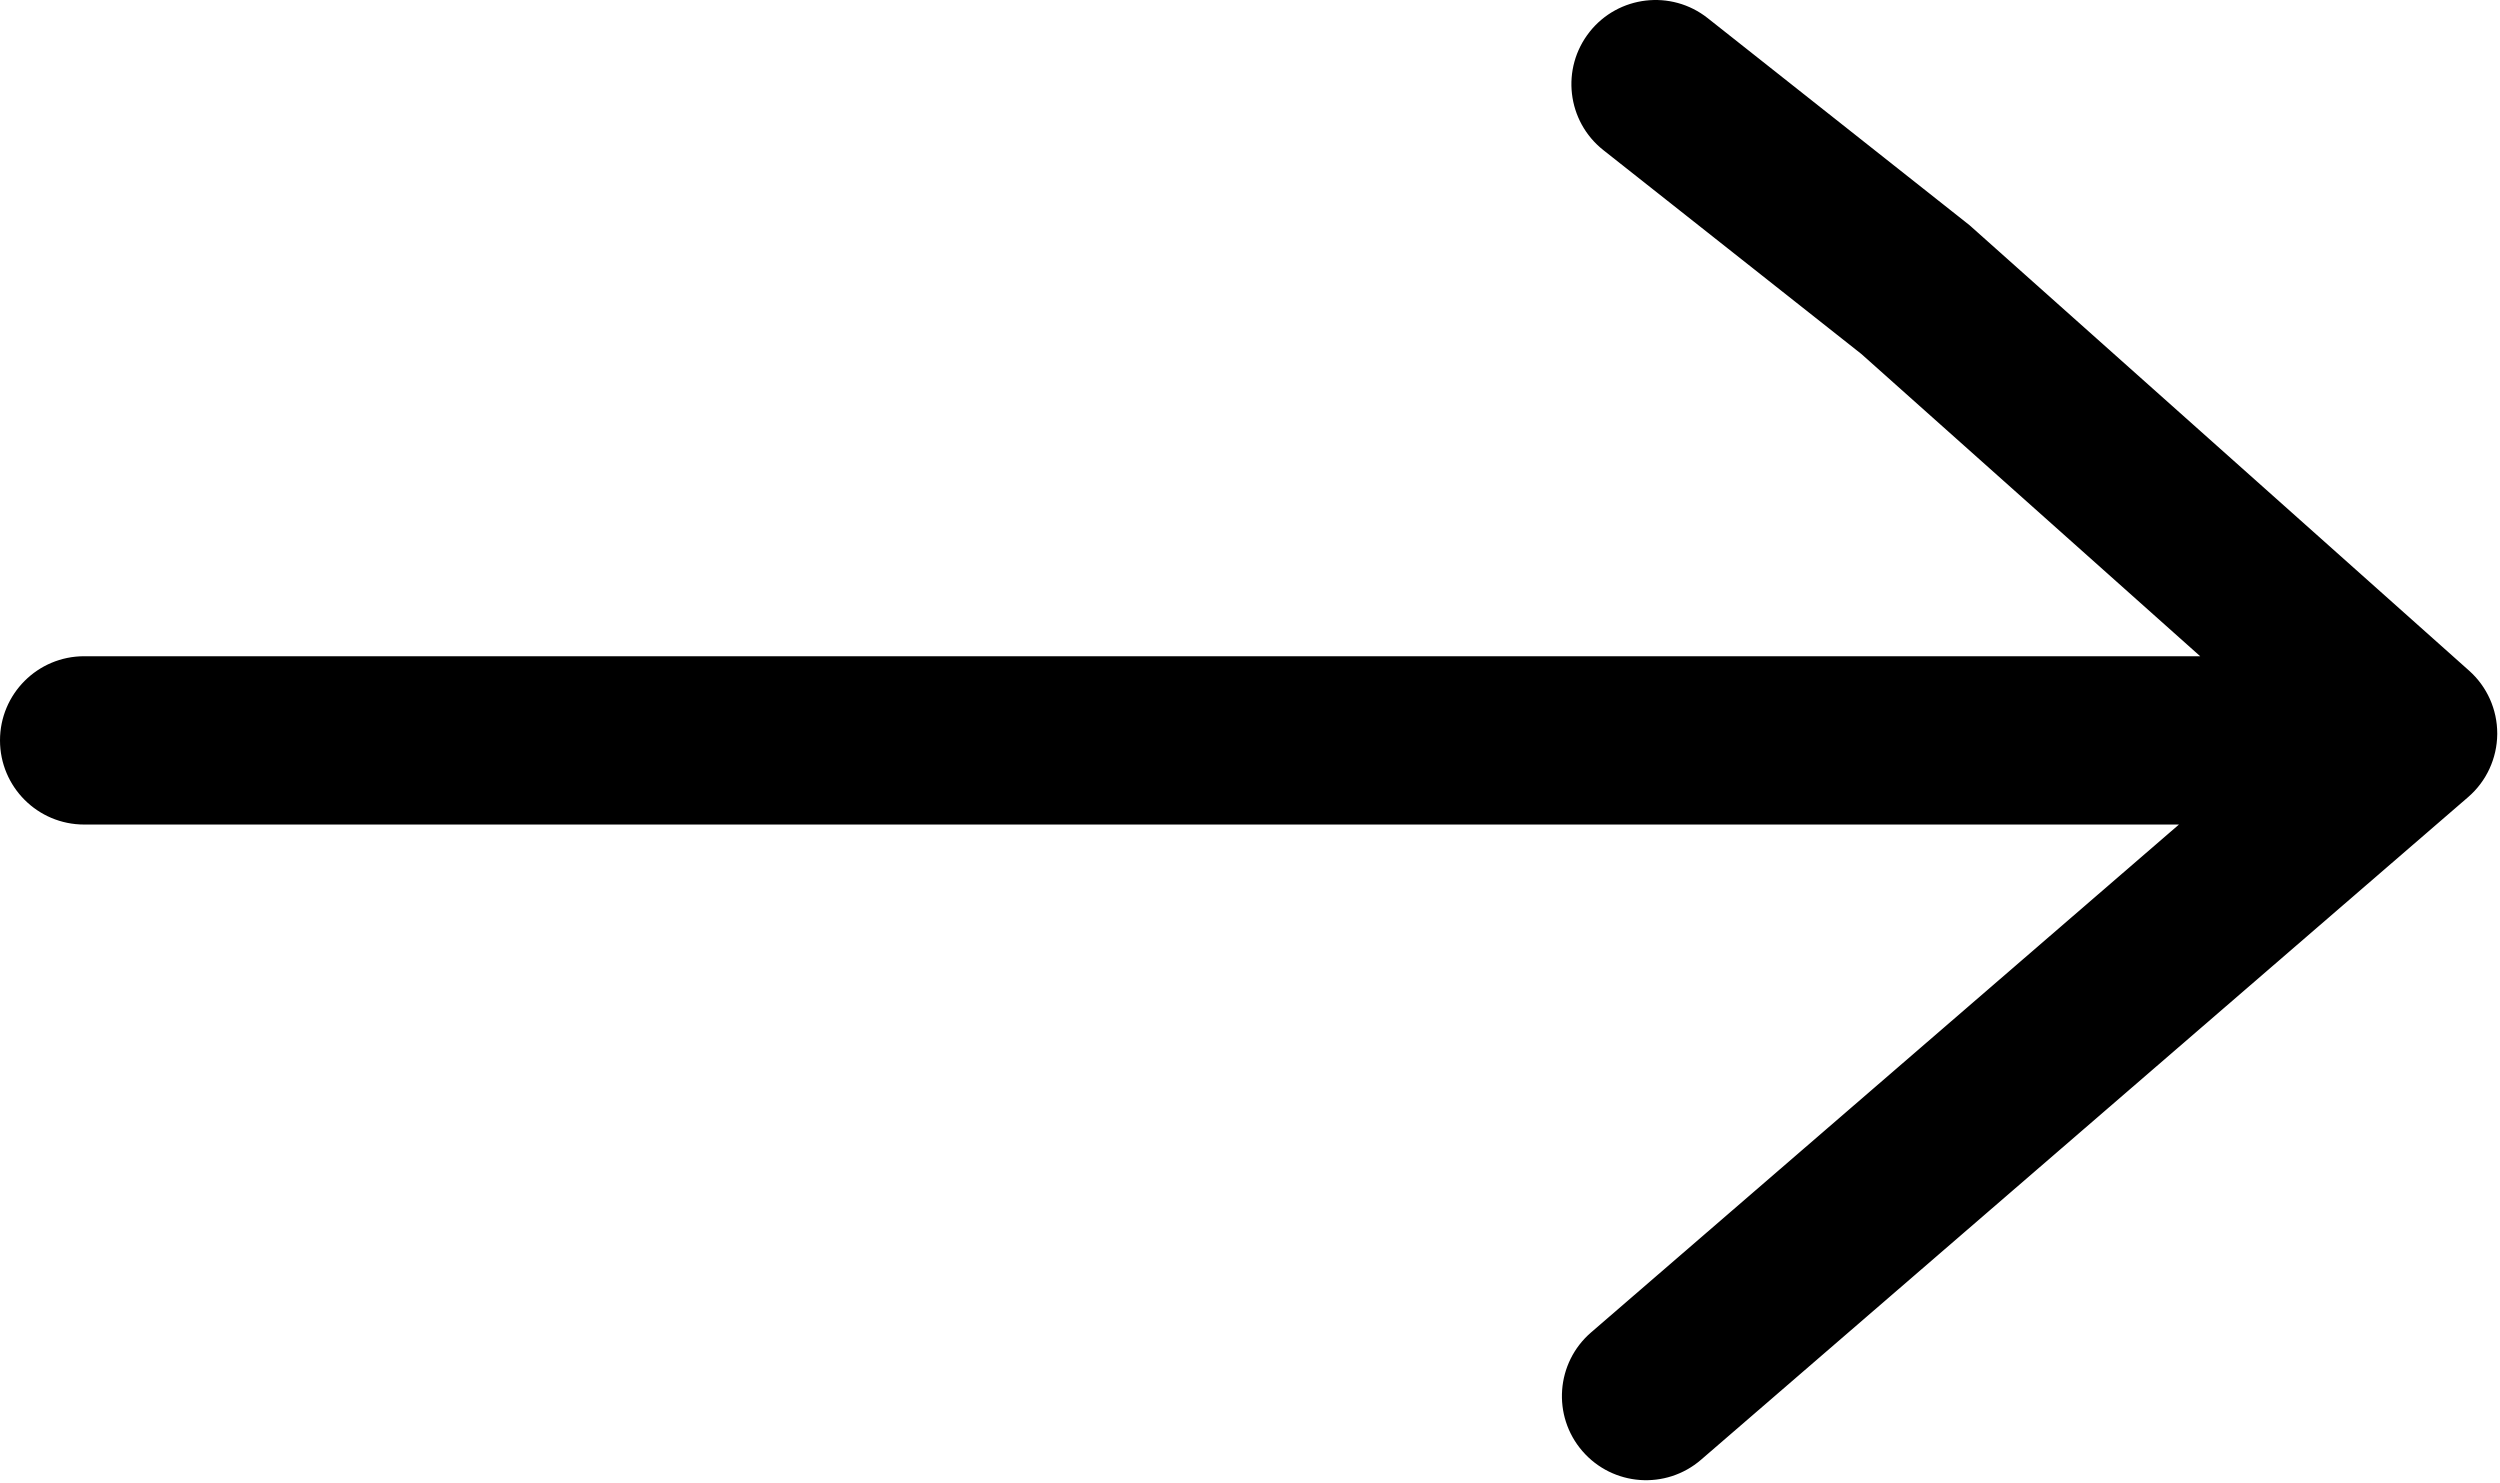 <svg width="713" height="423" viewBox="0 0 713 423" fill="none" xmlns="http://www.w3.org/2000/svg">
<path d="M453.348 9.107C445.124 19.492 446.868 34.596 457.285 42.82L530.853 100.951L627.493 187.159L24 187.159C10.734 187.159 -0 197.909 -0 211.159C-0 224.409 10.734 235.159 24 235.159L621.44 235.154L453.773 380.007C443.757 388.648 442.622 403.814 451.294 413.846C459.966 423.877 475.116 424.981 485.148 416.309L703.895 227.349C709.13 222.839 712.15 216.292 712.213 209.38L712.213 209.187C712.213 202.338 709.301 195.827 704.197 191.281L561.704 64.223L487.048 5.182C476.647 -3.052 461.564 -1.276 453.34 9.109L453.348 9.107Z" fill="black"/>
</svg>
